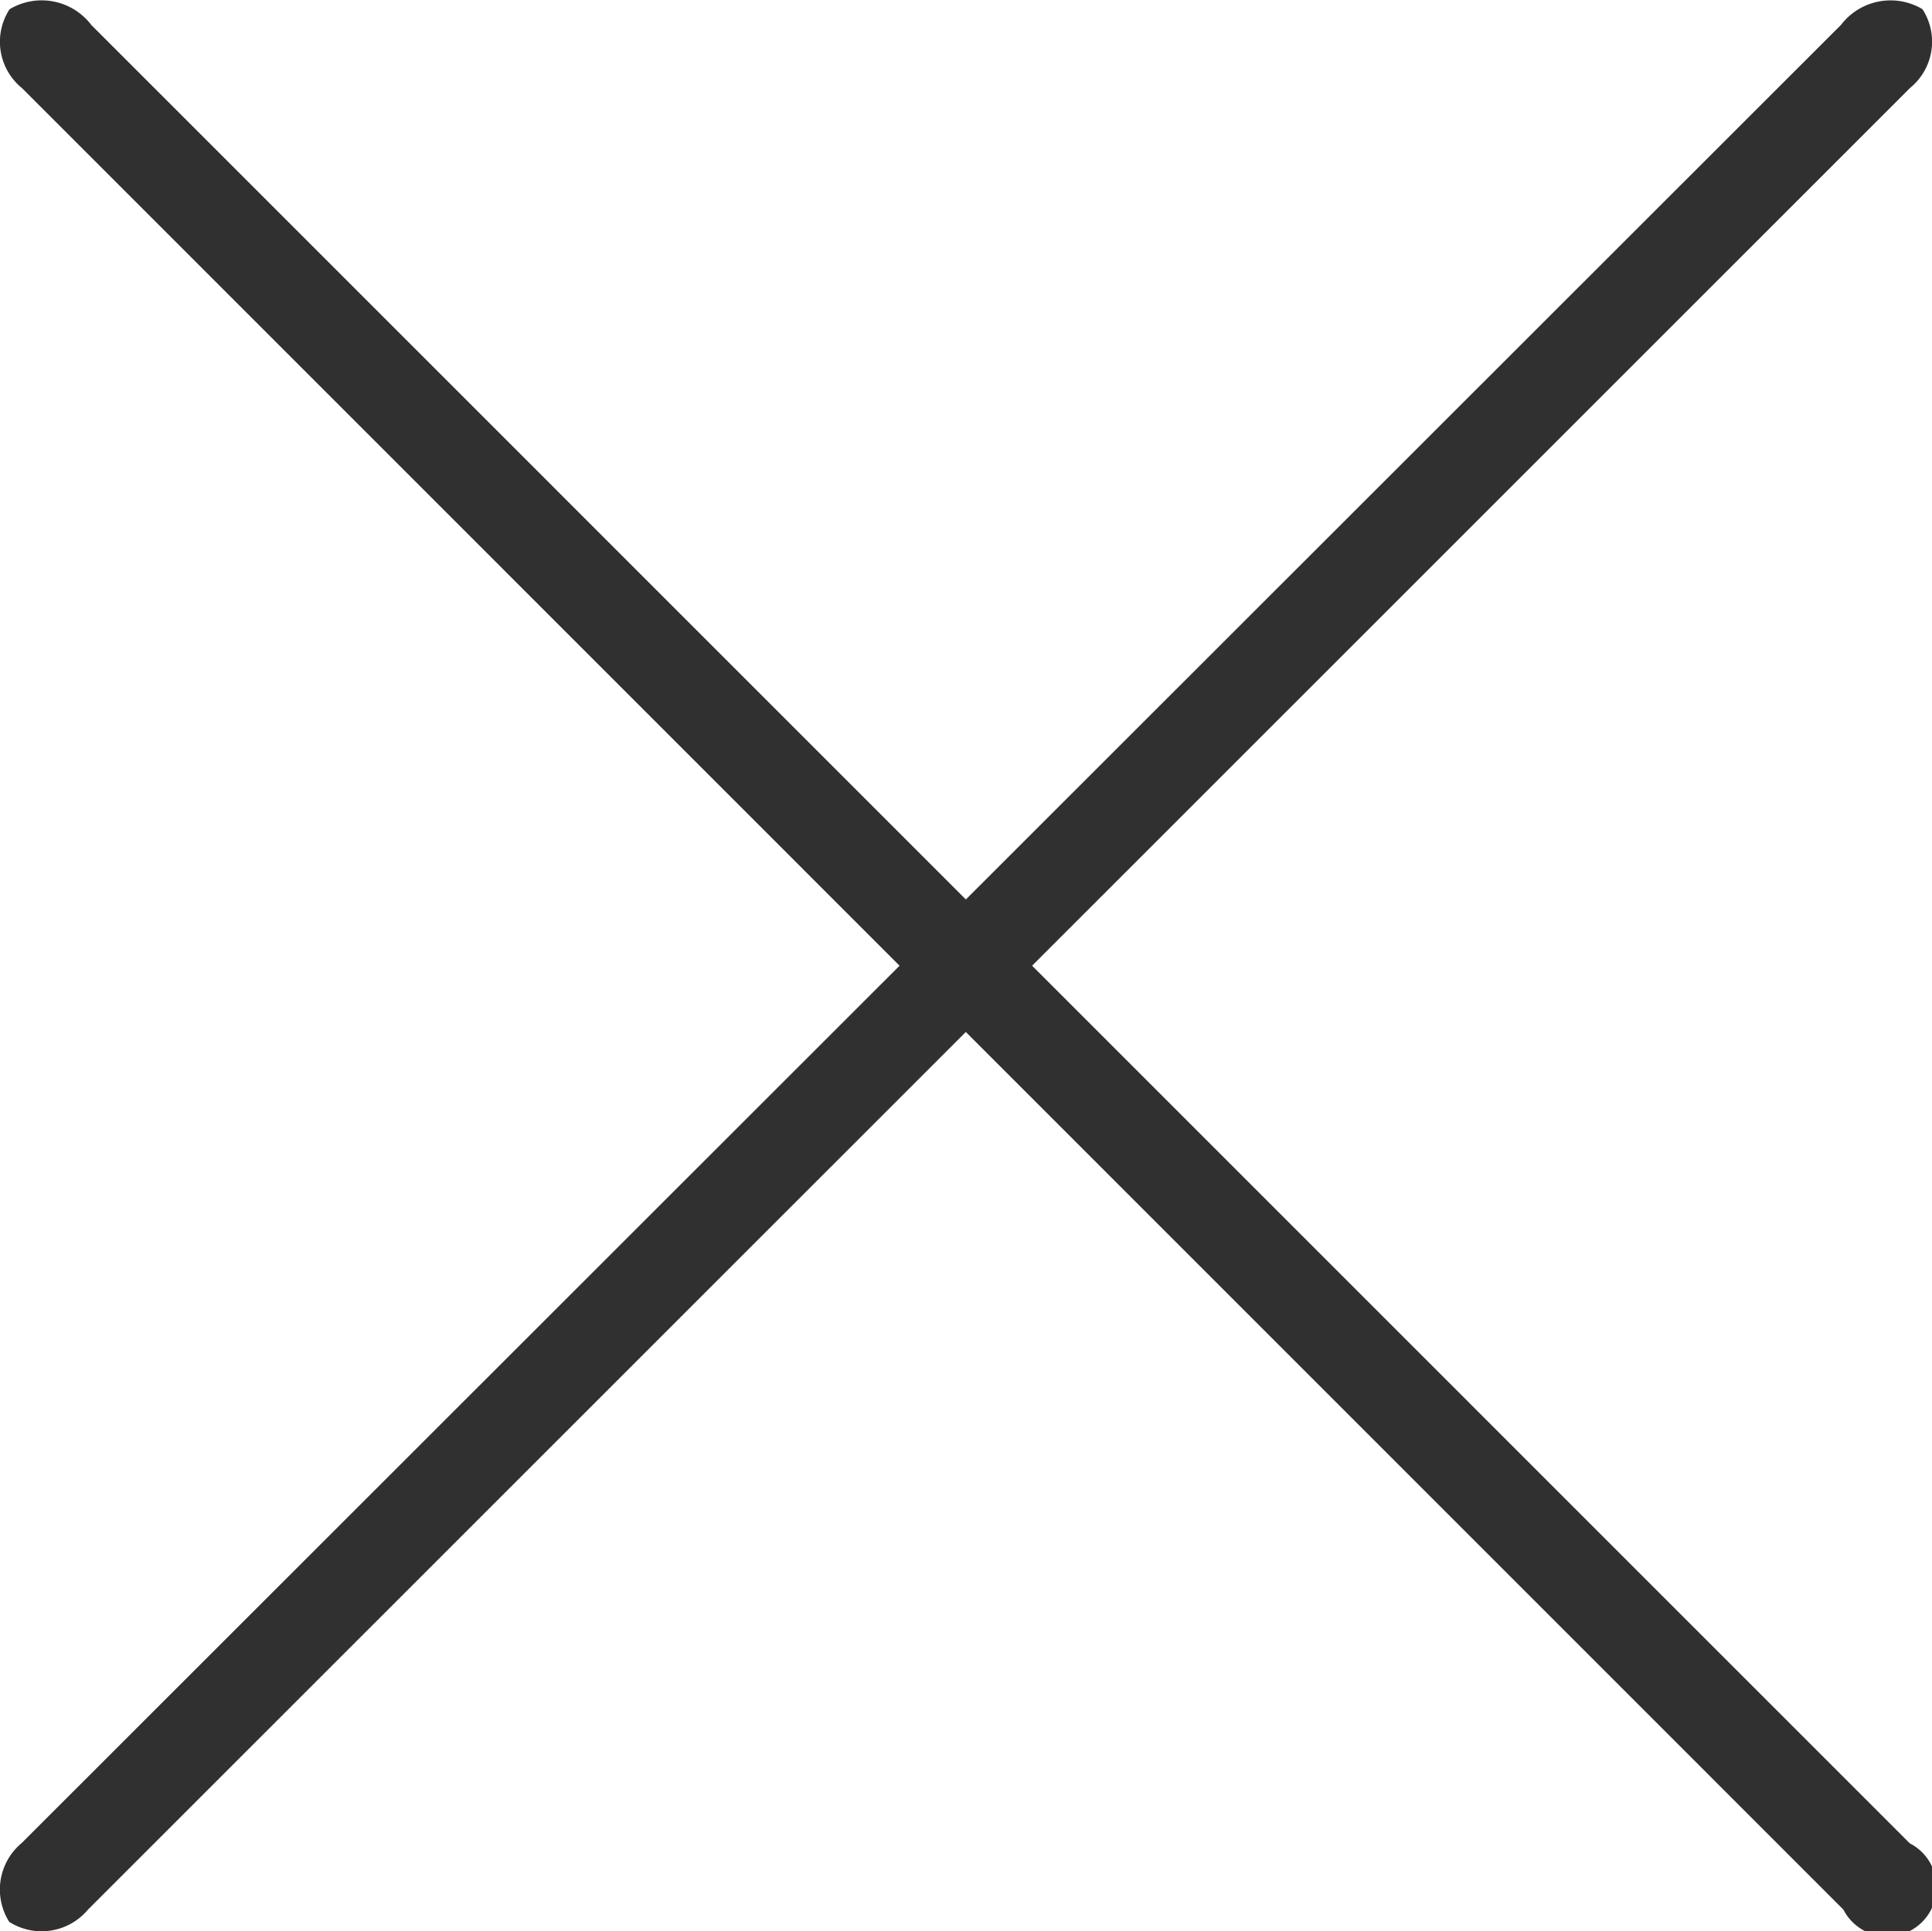 <svg xmlns="http://www.w3.org/2000/svg" width="18.583" height="18.579" viewBox="0 0 18.583 18.579"><g transform="translate(-1.669 -1.674)"><path d="M1.761,1.763a.574.574,0,0,0,.119.758L19.4,20.044a.474.474,0,1,0,.638-.638L2.548,1.915A.6.6,0,0,0,1.761,1.763Z" transform="translate(0 0)" fill="#303030"/><path d="M20.16,1.762a.574.574,0,0,1-.119.758L2.516,20.043a.582.582,0,0,1-.758.119.582.582,0,0,1,.119-.758l17.5-17.491A.6.6,0,0,1,20.16,1.762Z" transform="translate(0 0)" fill="#303030"/></g></svg>